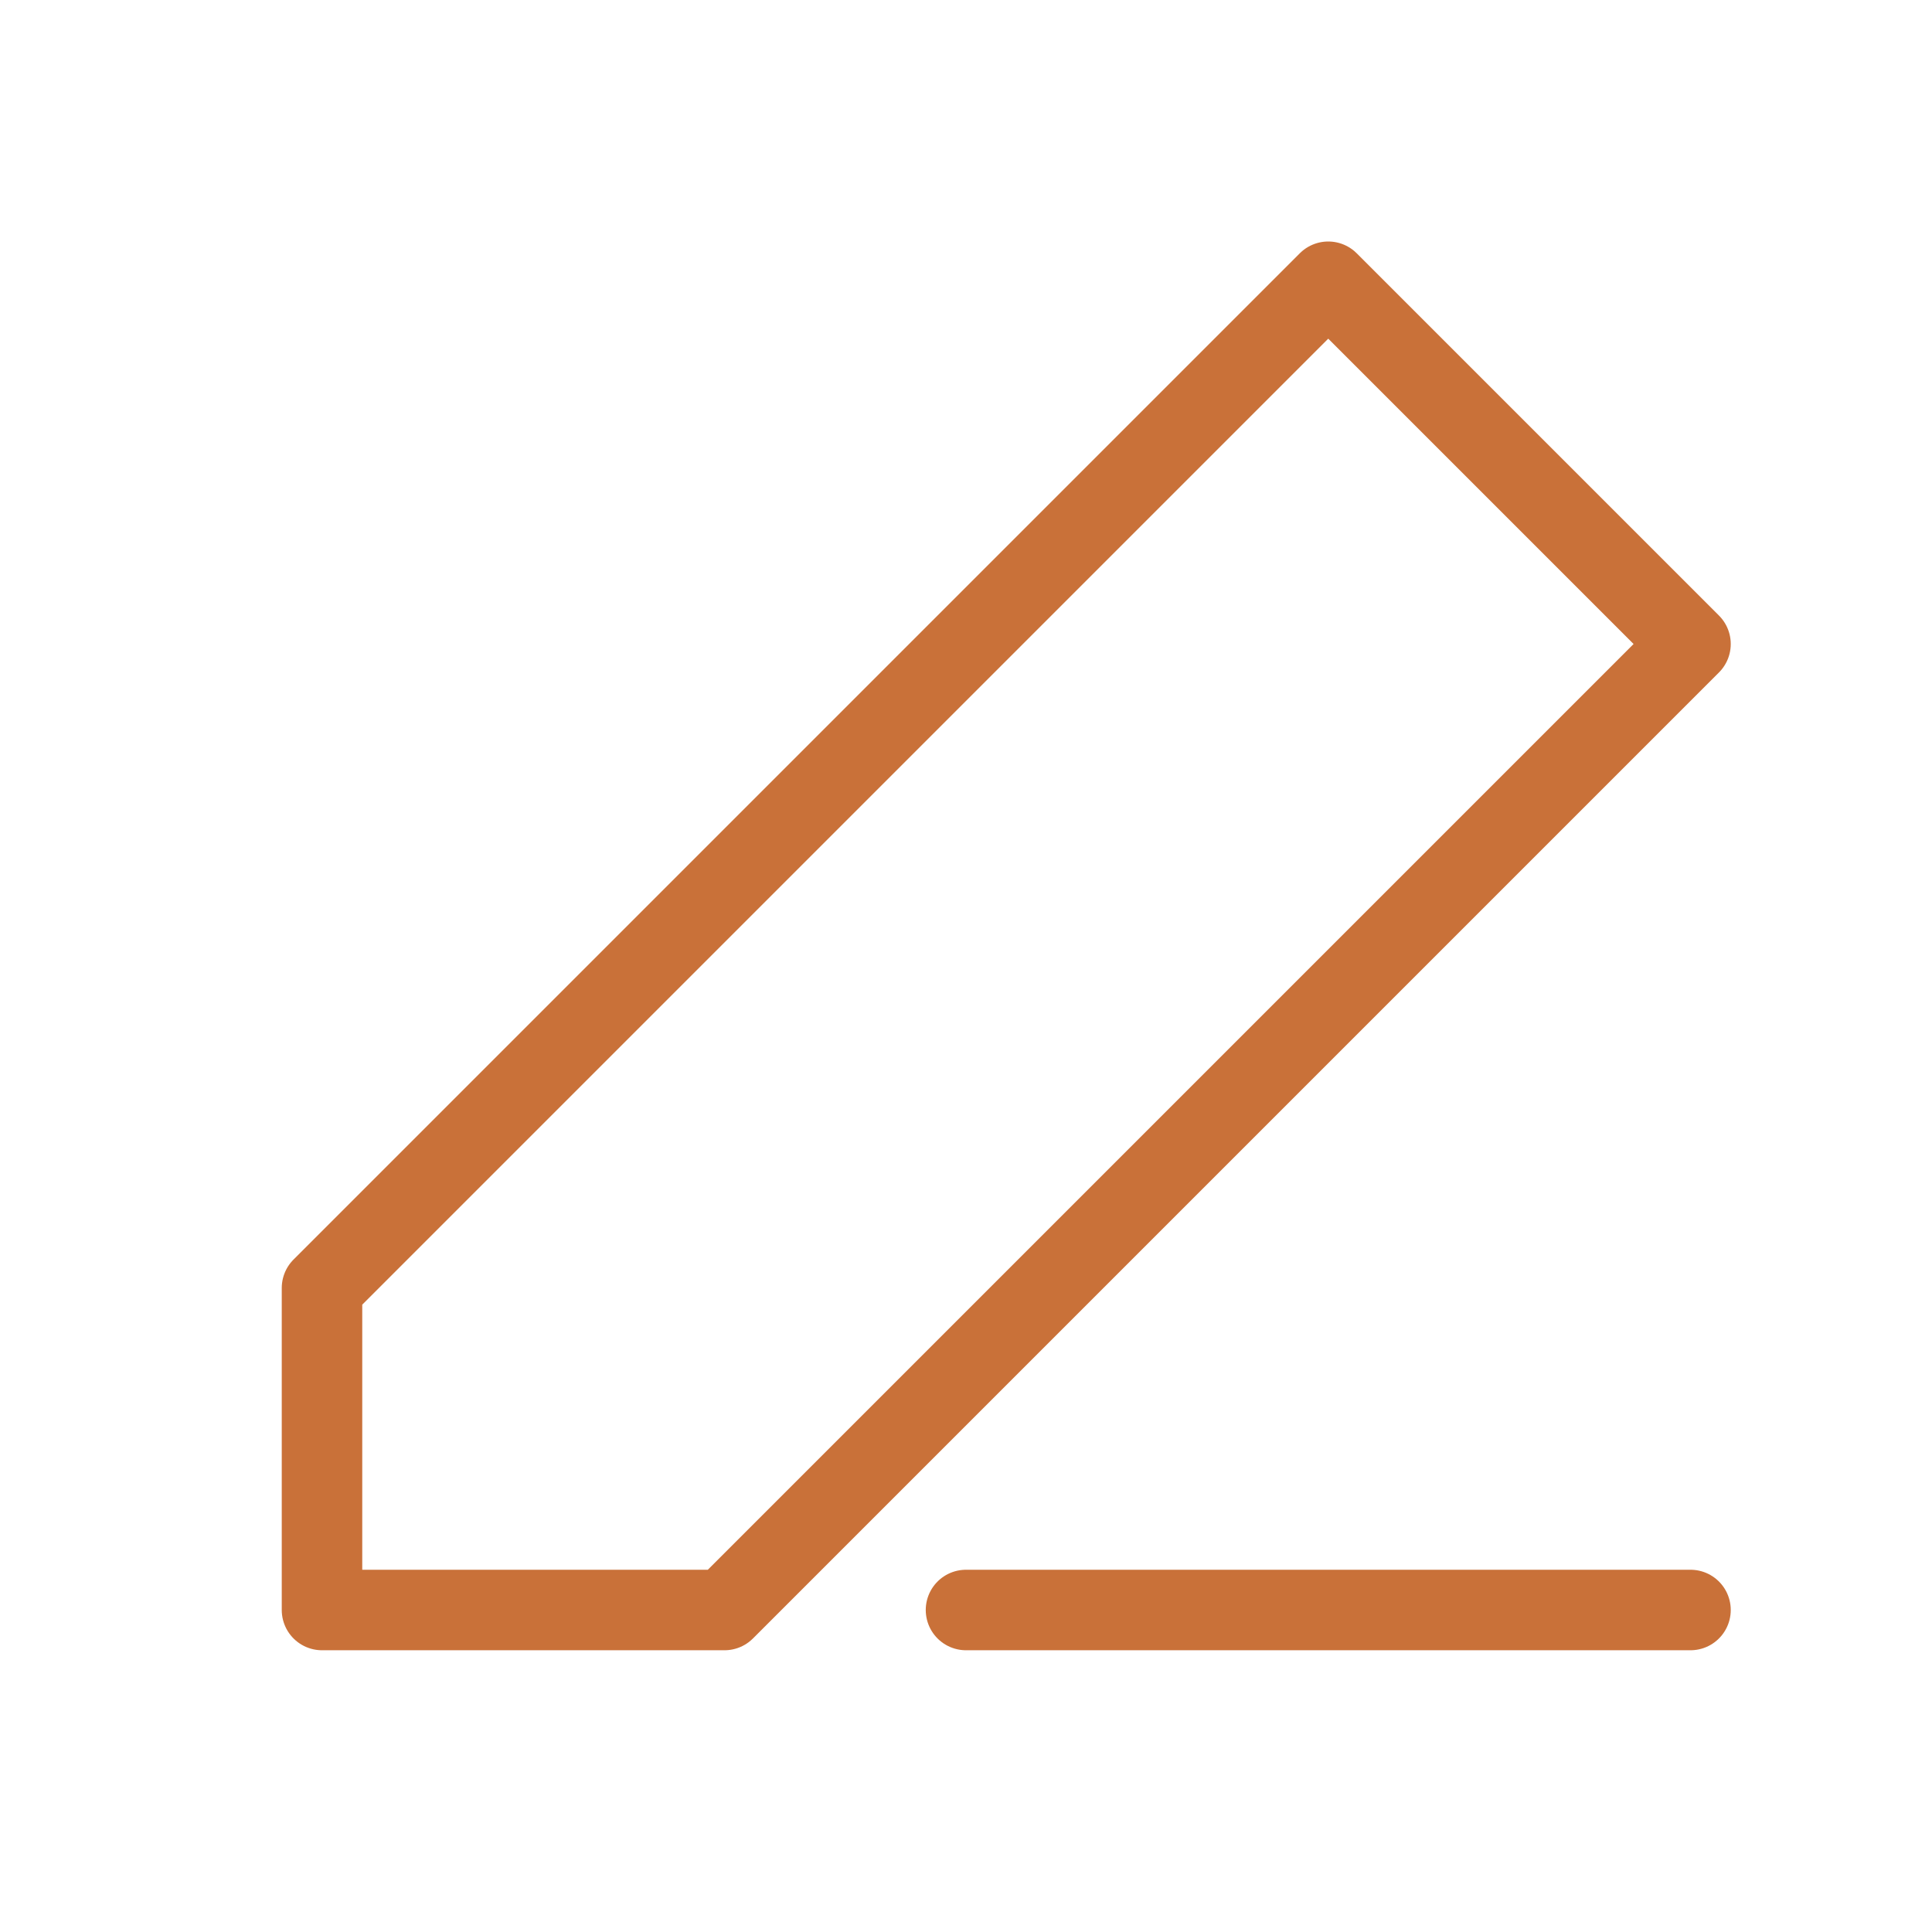 <svg width="64" height="64" viewBox="0 0 24 24" fill="none" stroke="#c97139" stroke-width="1" stroke-linecap="round" stroke-linejoin="round" xmlns="http://www.w3.org/2000/svg">

  <path d="M12 20h9" />

  <path d="M16.5 3.5L21 8l-12 12H4v-4L16.5 3.5z" />

</svg>
